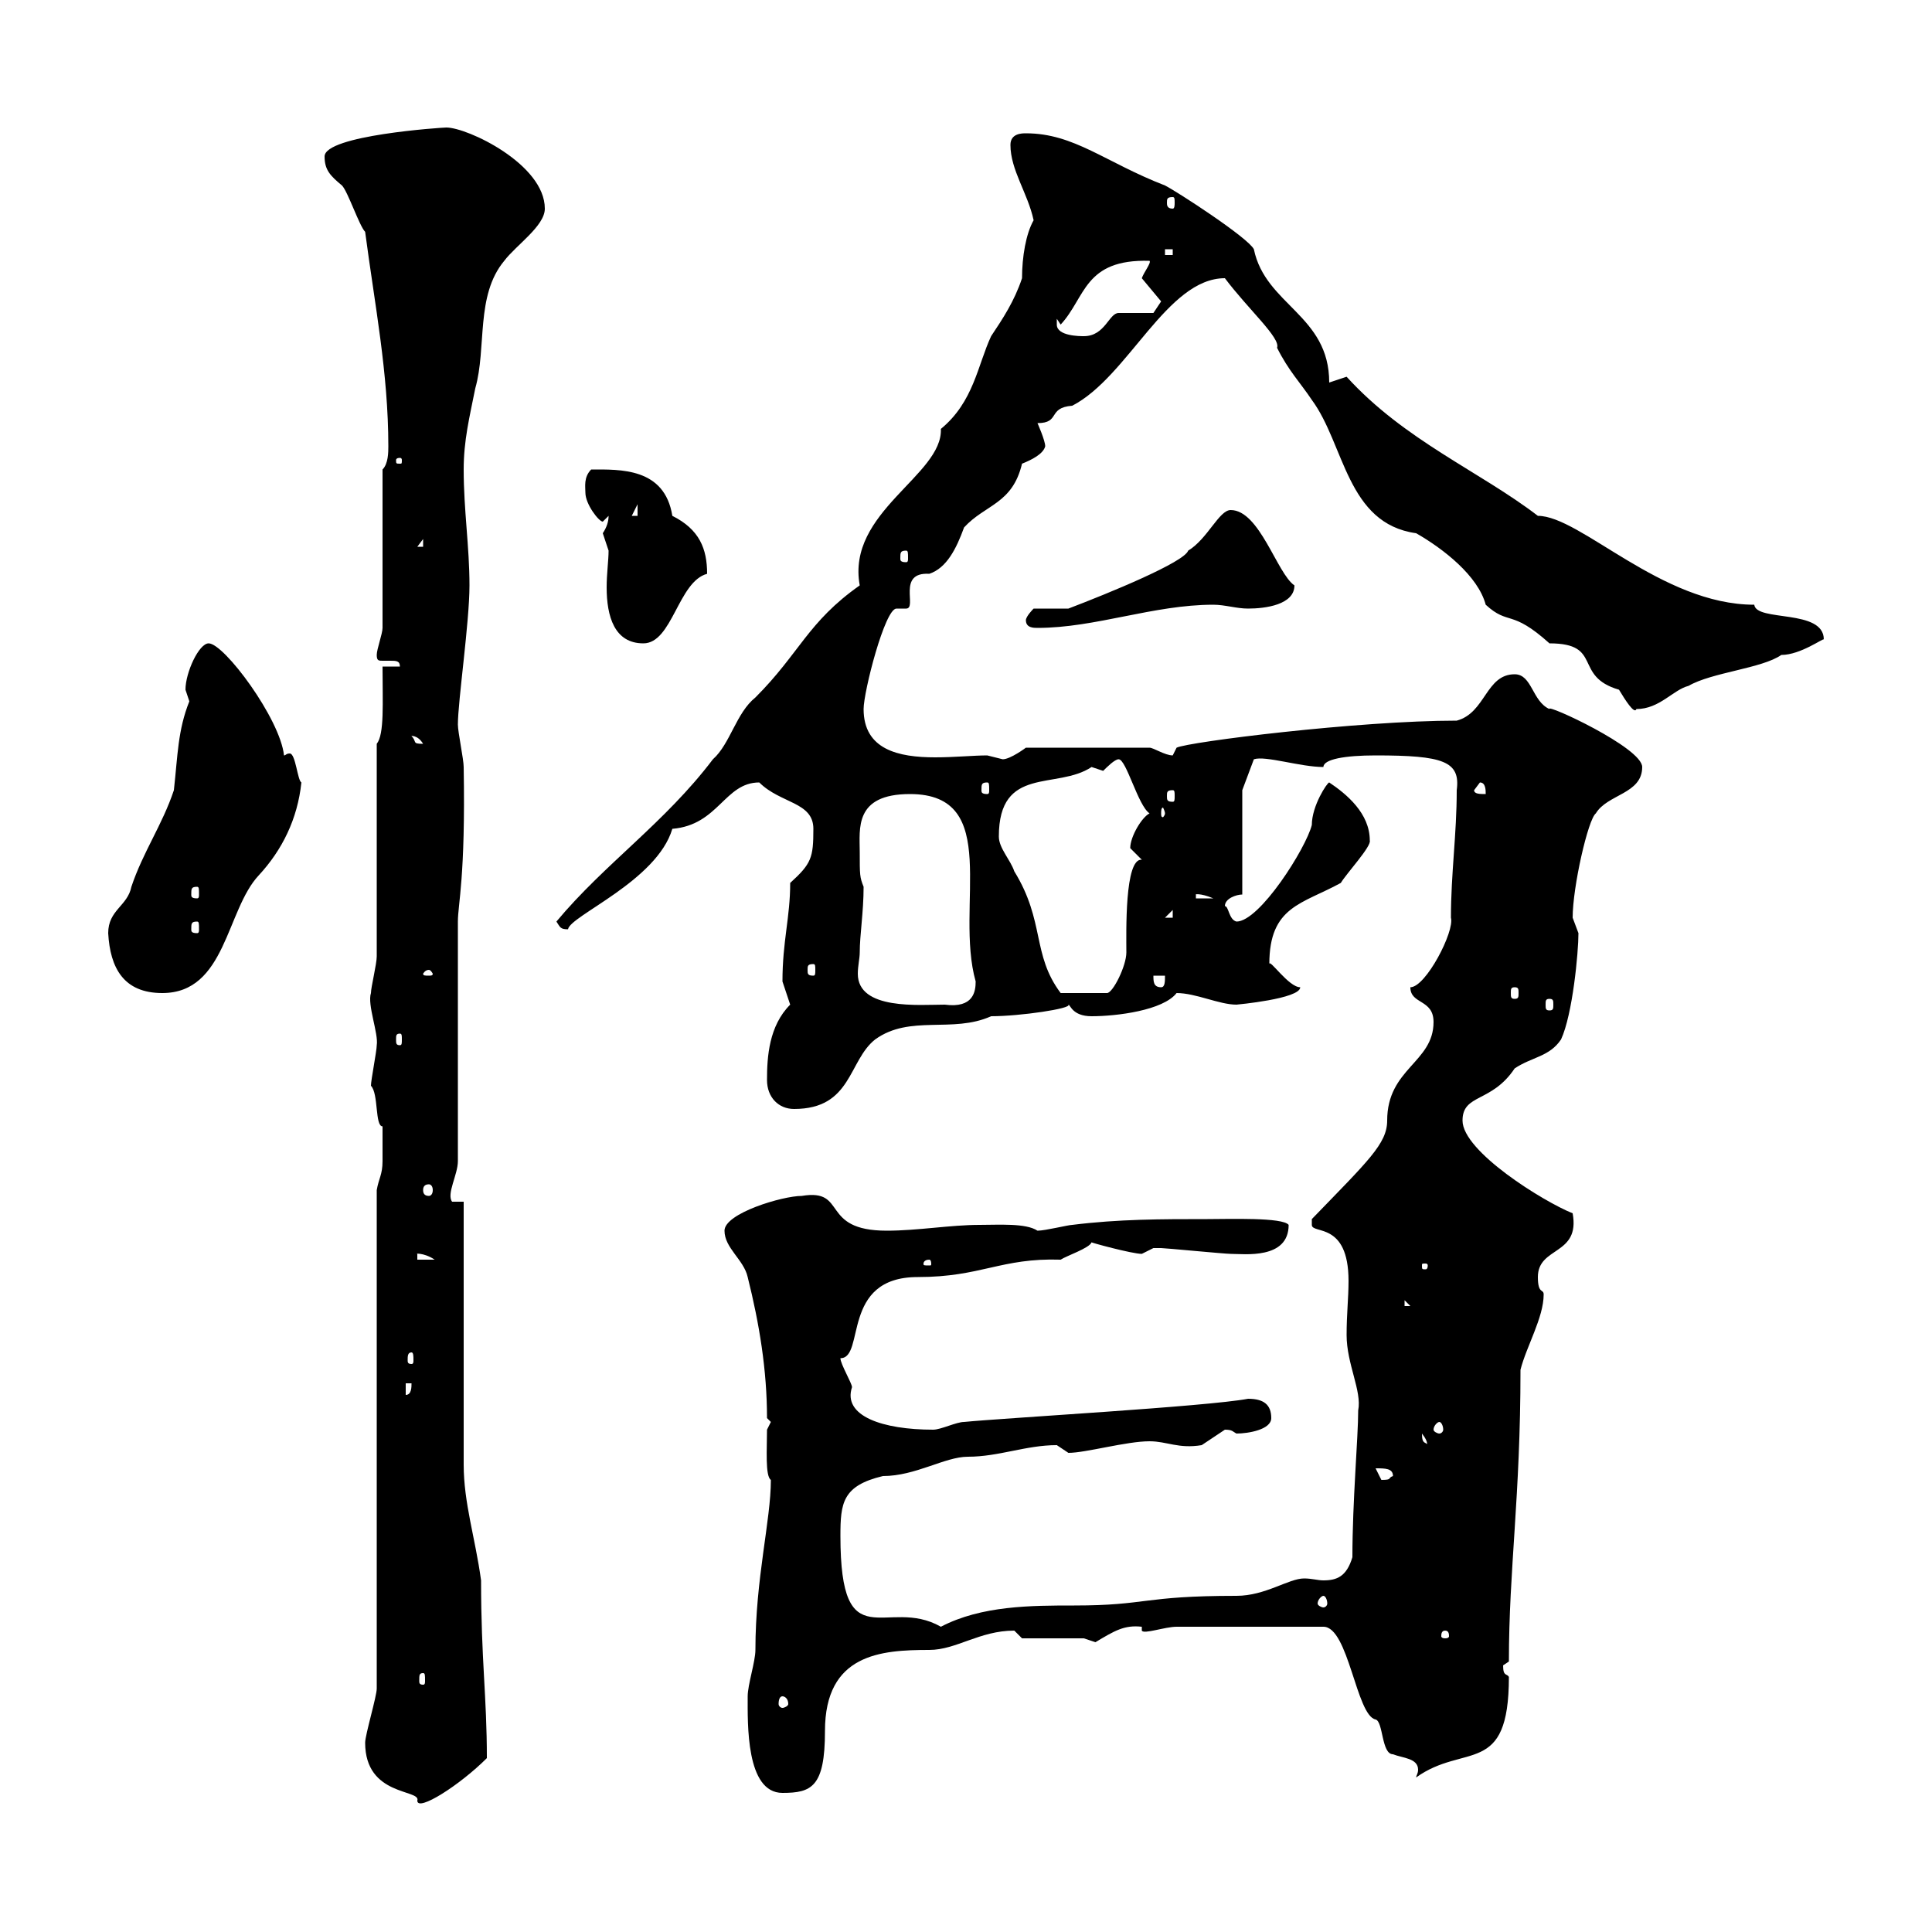<svg xmlns="http://www.w3.org/2000/svg" xmlns:xlink="http://www.w3.org/1999/xlink" width="300" height="300"><path d="M56.70 270.60C56.70 279 65.40 277.80 64.80 279.60C64.80 281.40 71.40 277.20 75.60 273C75.60 263.40 74.70 257.70 74.70 245.40C73.80 238.80 72 233.40 72 227.40C72 224.40 72 210 72 206.40L72 186.60L70.20 186.60C69.30 185.40 71.10 182.40 71.10 180.30L71.10 143.10C71.10 140.40 72.30 136.20 72 119.10C72 117.90 71.10 113.70 71.10 112.50C71.10 108.90 72.90 96.60 72.90 90.90C72.90 84.90 72 79.20 72 72.90C72 68.40 72.90 64.80 73.80 60.30C75.60 54 73.80 45.90 78.30 40.50C80.10 38.10 84.60 35.10 84.60 32.40C84.60 25.50 72.60 19.80 69.30 19.80C68.70 19.80 50.40 21 50.40 24.30C50.40 26.40 51.30 27.30 53.10 28.80C54 29.70 55.80 35.10 56.70 36C58.20 47.40 60.30 57.90 60.30 69.30C60.30 70.20 60.30 72 59.40 72.90L59.40 97.50C59.40 98.40 58.50 100.80 58.50 101.70C58.50 102.60 58.80 102.60 59.40 102.60C60 102.60 60.30 102.60 60.60 102.60C61.50 102.60 62.10 102.60 62.10 103.50L59.40 103.50C59.40 109.20 59.70 114 58.50 115.50L58.50 148.50C58.50 149.70 57.60 153.30 57.60 154.20C57 156 58.80 160.50 58.50 162.30C58.50 163.20 57.60 167.70 57.60 168.60C58.80 169.80 58.20 174.90 59.40 174.90L59.40 180.30C59.40 182.40 58.80 183 58.50 184.80L58.50 262.20C58.50 263.40 56.70 269.40 56.70 270.60ZM116.10 263.40C116.10 267.60 115.80 278.40 121.50 278.40C126 278.40 128.10 277.50 128.10 268.80C128.10 256.80 136.80 256.20 144.30 256.20C148.50 256.20 152.10 253.20 157.50 253.20C157.50 253.20 158.70 254.40 158.70 254.40L168.30 254.40C168.30 254.40 170.10 255 170.10 255C173.10 253.20 174.60 252.30 177.30 252.60L177.30 253.20C177.60 253.80 180.90 252.60 182.70 252.60L205.50 252.60C209.40 252.60 210.60 266.40 213.60 267C214.80 267.30 214.50 272.40 216.30 272.40C217.80 273 220.20 273 220.20 274.80C220.20 275.40 219.90 275.70 219.90 276C227.40 270.60 234.30 276 234.30 260.40C234 259.80 233.40 260.40 233.40 258.60C233.40 258.60 234.30 258 234.30 258C234.30 243.60 236.10 232.50 236.10 212.70C237 209.10 239.70 204.60 239.70 201C239.70 200.10 238.80 201 238.80 198.30C238.80 193.50 245.40 195 244.20 188.40C239.70 186.60 227.10 178.80 227.10 174C227.10 169.80 231.60 171.30 235.20 165.90C237.90 164.10 240.60 164.10 242.40 161.40C244.20 157.50 245.10 147.90 245.10 144.90C245.10 144.90 244.20 142.50 244.20 142.50C244.20 137.70 246.60 127.20 247.80 126.30C249.60 123.30 255 123.30 255 119.10C255 116.10 240 109.20 240.60 110.10C237.90 108.90 237.90 104.70 235.20 104.70C230.70 104.70 230.70 110.70 226.20 111.90C210.90 111.90 184.50 115.20 182.70 116.10C182.70 116.10 182.10 117.30 182.10 117.30C180.90 117.30 179.10 116.10 178.50 116.10L159.30 116.10C159.30 116.10 156.90 117.90 155.70 117.90C155.70 117.90 153.30 117.30 153.30 117.30C151.20 117.30 148.20 117.60 145.20 117.60C139.50 117.60 134.10 116.40 134.10 110.10C134.10 107.40 137.40 94.50 139.20 94.50C139.50 94.50 140.40 94.50 140.70 94.50C142.50 94.50 139.20 88.80 144.30 89.10C147 88.20 148.50 85.20 149.70 81.90C153 78.30 157.20 78.30 158.70 72C160.20 71.40 162 70.50 162.30 69.30C162.30 68.40 161.10 65.70 161.10 65.70C164.70 65.70 162.60 63.30 166.50 63C175.20 58.50 181.20 43.20 190.20 43.20C193.80 48 198.90 52.50 198.30 54C200.10 57.60 201.90 59.40 203.70 62.10C208.80 69 209.10 81.30 219.90 82.80C224.10 85.20 229.50 89.40 230.70 93.90C234.30 97.20 234.60 94.50 240.60 99.90C249 99.90 244.20 105 251.40 107.10C252.30 108.60 253.80 111 254.10 110.10C257.70 110.10 259.80 107.10 262.20 106.50C265.80 104.40 273.60 103.80 276.60 101.70C279.60 101.70 283.20 99 283.20 99.30C283.20 94.50 272.70 96.60 272.40 93.90C258 93.90 245.40 80.10 238.80 80.10C229.80 73.20 218.10 68.40 209.10 58.50C209.10 58.50 206.40 59.40 206.40 59.40C206.40 48.90 196.50 47.40 194.70 38.70C193.80 36.90 182.70 29.70 180.90 28.80C171.60 25.20 166.80 20.70 159.30 20.70C158.70 20.70 156.90 20.70 156.90 22.50C156.90 26.40 159.60 30 160.50 34.20C159.30 36.30 158.70 39.90 158.70 43.20C157.50 46.80 155.70 49.50 153.90 52.20C151.80 56.70 151.20 62.40 146.10 66.60C146.40 73.80 131.40 79.50 133.50 90.90C125.40 96.60 124.20 101.40 117.30 108.30C114.30 110.70 113.40 115.50 110.70 117.90C103.20 127.80 93.90 134.10 86.40 143.10C87 144 87 144.30 88.20 144.30C88.50 142.20 102 136.80 104.40 128.70C111.60 128.10 112.50 121.50 117.90 121.50C121.20 124.80 126.30 124.50 126.30 128.70C126.30 133.20 126 134.10 122.70 137.10C122.70 142.50 121.50 146.10 121.50 152.40C121.50 152.40 122.70 156 122.70 156C119.40 159.30 119.10 164.10 119.10 167.70C119.10 170.40 120.90 172.20 123.30 172.20C132.30 172.20 131.70 164.70 135.90 161.40C141.30 157.50 147.90 160.50 153.90 157.80C158.40 157.80 166.50 156.60 165.90 156C166.20 156 166.50 157.80 169.50 157.80C173.40 157.80 180.60 156.90 182.70 154.20C185.70 154.20 189.30 156 192 156C192 156 201.90 155.10 201.90 153.30C200.10 153.30 197.10 148.80 197.10 149.70C197.10 140.70 202.20 140.40 208.20 137.10C209.10 135.60 213 131.40 212.70 130.50C212.70 126.30 209.10 123.30 206.40 121.50C206.10 121.50 203.70 125.10 203.70 128.10C202.80 131.70 195.60 143.10 192 143.10C190.80 142.80 190.80 140.70 190.20 140.70C190.20 139.50 192 138.90 192.90 138.90L192.90 122.70L194.70 117.90C196.50 117.30 201.90 119.10 205.50 119.10C205.50 117.90 208.80 117.30 213.60 117.30C224.10 117.30 226.80 118.20 226.20 122.70C226.20 129.60 225.30 135.60 225.30 142.50C225.90 144.60 221.40 153.30 219 153.30C219 156 222.60 155.10 222.60 158.70C222.60 165 215.40 165.90 215.40 174C215.40 177.60 212.40 180.30 203.70 189.30C203.70 189.30 203.70 189.30 203.70 190.20C203.70 191.70 209.40 189.60 209.40 198.90C209.40 201.60 209.10 204 209.10 207.30C209.10 211.80 211.50 216 210.90 219C210.90 223.20 210 233.10 210 241.80C209.10 244.80 207.60 245.40 205.50 245.40C204.60 245.40 203.70 245.10 202.50 245.10C200.10 245.10 196.50 247.80 192 247.80C177.30 247.80 178.20 249.30 166.80 249.30C160.20 249.30 152.40 249.30 146.10 252.60C137.70 247.80 130.50 258 130.50 238.50C130.50 233.40 130.80 230.70 137.10 229.20C142.20 229.20 146.70 226.20 150.30 226.20C155.10 226.20 159.30 224.40 164.10 224.40L165.90 225.60C168.60 225.60 174.90 223.80 178.50 223.80C181.20 223.80 183 225 186.60 224.40C186.60 224.40 190.20 222 190.20 222C191.40 222 191.40 222.30 192 222.60C193.80 222.60 197.40 222 197.40 220.20C197.40 218.10 196.20 217.20 193.80 217.20C187.50 218.40 155.70 220.20 149.70 220.80C148.50 220.80 146.10 222 144.90 222C137.10 222 130.80 219.90 132.30 215.40C132.30 214.80 130.50 211.80 130.50 210.90C134.40 210.90 130.50 198.30 142.50 198.30C152.40 198.30 155.40 195.30 164.70 195.60C165.60 195 169.20 193.80 169.50 192.90C169.20 192.90 175.80 194.70 177.30 194.70C177.30 194.70 179.10 193.80 179.10 193.80C180.30 193.80 180.30 193.80 180.30 193.80C180.90 193.80 190.20 194.70 191.10 194.70C193.20 194.70 200.10 195.60 200.10 190.20C199.20 189 190.80 189.30 187.50 189.30C180.30 189.30 173.70 189.30 166.50 190.20C165.90 190.20 162.30 191.10 161.10 191.10C159.30 189.90 155.10 190.20 152.10 190.20C147.60 190.20 142.50 191.10 137.70 191.10C127.20 191.10 131.70 184.50 124.50 185.70C121.50 185.70 112.50 188.40 112.50 191.10C112.50 193.80 115.50 195.60 116.10 198.30C117.90 205.50 119.10 212.70 119.10 220.20L119.70 220.80L119.10 222C119.10 225 118.80 229.20 119.70 229.80C119.70 236.10 117.30 245.10 117.30 256.20C117.30 258 116.10 261.60 116.10 263.40ZM121.50 263.40C121.80 263.40 122.40 263.70 122.40 264.60C122.40 264.90 121.80 265.20 121.50 265.20C121.20 265.20 120.90 264.90 120.90 264.60C120.90 263.70 121.20 263.40 121.50 263.40ZM65.70 259.80C66 259.80 66 260.10 66 261C66 261.30 66 261.60 65.70 261.60C65.10 261.60 65.10 261.30 65.10 261C65.10 260.10 65.10 259.80 65.70 259.80ZM224.40 253.20C225 253.20 225 253.80 225 254.10C225 254.10 225 254.40 224.40 254.40C223.80 254.40 223.80 254.10 223.80 254.10C223.80 253.80 223.80 253.20 224.40 253.20ZM205.50 247.80C205.80 247.80 206.10 248.40 206.10 249C206.10 249.30 205.80 249.60 205.50 249.60C205.20 249.60 204.60 249.30 204.60 249C204.60 248.40 205.20 247.80 205.50 247.80ZM213.60 228C215.10 228 216.30 228 216.30 229.20C215.40 229.50 216.30 229.80 214.50 229.80C214.50 229.80 213.60 228 213.60 228ZM220.80 222.60C222 224.10 221.40 224.40 221.70 224.40C221.40 223.80 220.80 224.40 220.80 222.60ZM223.50 220.80C223.80 220.80 224.10 221.40 224.10 222C224.10 222.30 223.80 222.60 223.50 222.60C223.20 222.60 222.60 222.30 222.60 222C222.60 221.40 223.20 220.80 223.50 220.80ZM63 214.80L63.90 214.80C63.90 215.40 63.90 216.60 63 216.60ZM63.90 210C64.20 210 64.20 210.60 64.20 211.20C64.20 211.50 64.20 211.80 63.90 211.80C63.30 211.80 63.30 211.50 63.30 211.20C63.30 210.60 63.30 210 63.90 210ZM218.10 201.90L219 202.80L218.10 202.80ZM144.30 195.60C144.60 195.60 144.60 196.20 144.60 196.20C144.60 196.50 144.60 196.50 144.30 196.50C143.40 196.50 143.40 196.50 143.40 196.20C143.40 196.20 143.40 195.60 144.30 195.60ZM221.70 196.50C221.70 197.10 221.40 197.10 221.40 197.10C220.80 197.10 220.80 197.10 220.80 196.50C220.80 196.20 220.80 196.20 221.40 196.20C221.40 196.20 221.70 196.20 221.70 196.50ZM64.80 194.70C64.20 194.70 65.70 194.40 67.50 195.60L64.80 195.60ZM66.60 183.90C66.90 183.90 67.20 184.20 67.20 184.80C67.20 185.40 66.90 185.70 66.60 185.70C66 185.70 65.70 185.40 65.70 184.80C65.70 184.20 66 183.90 66.60 183.90ZM62.10 160.50C62.40 160.50 62.40 160.80 62.40 161.40C62.40 162 62.40 162.30 62.10 162.30C61.50 162.30 61.50 162 61.50 161.40C61.50 160.80 61.50 160.50 62.10 160.50ZM133.50 147.90C133.50 145.20 134.10 141.60 134.10 137.70C133.50 136.20 133.50 135.90 133.50 132.30C133.50 128.70 132.60 123.30 141.30 123.30C155.70 123.30 148.20 140.70 151.50 152.40C151.50 153.90 151.20 156.60 146.70 156C142.80 156 133.20 156.90 133.20 151.20C133.20 150 133.50 148.80 133.50 147.90ZM240.60 155.10C241.20 155.10 241.20 155.40 241.20 156C241.20 156.60 241.20 156.90 240.60 156.90C240 156.90 240 156.60 240 156C240 155.40 240 155.10 240.60 155.10ZM16.80 144.90C17.10 150.30 19.20 154.20 25.20 154.20C35.10 154.20 35.10 141.30 40.20 135.90C43.80 132 46.20 127.20 46.80 121.50C46.20 121.20 45.90 117 45 117C44.40 117 44.40 117.30 44.10 117.30C43.50 111.60 34.80 99.90 32.40 99.90C30.90 99.90 28.80 104.40 28.80 107.10C28.80 107.10 29.40 108.90 29.40 108.90C27.60 113.40 27.60 117.30 27 122.70C25.20 128.10 22.20 132.30 20.40 137.70C19.80 140.70 16.80 141.30 16.80 144.90ZM155.10 129.90C155.10 118.80 164.10 122.70 169.50 119.10C169.50 119.10 171.30 119.70 171.30 119.70C171.90 119.10 173.10 117.90 173.70 117.90C174.90 117.90 176.70 125.10 178.50 126.30C177.30 126.90 175.50 129.90 175.50 131.70C175.50 131.70 177.30 133.50 177.30 133.50C174.60 133.20 174.90 144.90 174.90 147.90C174.90 150 172.80 154.20 171.90 154.20L164.70 154.20C160.20 148.20 162.30 143.10 157.50 135.30C156.90 133.50 155.10 131.70 155.10 129.90ZM235.20 153.30C235.80 153.30 235.80 153.60 235.80 154.20C235.80 154.80 235.80 155.10 235.20 155.10C234.60 155.10 234.60 154.80 234.60 154.20C234.60 153.60 234.60 153.30 235.20 153.30ZM179.10 151.50L180.90 151.50C180.90 152.40 180.90 153.30 180.30 153.30C179.10 153.30 179.10 152.40 179.10 151.50ZM66.60 150.60C66.90 150.60 67.20 151.20 67.20 151.20C67.20 151.50 66.90 151.50 66.60 151.50C66 151.50 65.70 151.50 65.70 151.20C65.70 151.20 66 150.60 66.60 150.60ZM126.30 149.70C126.60 149.70 126.60 150 126.60 150.60C126.60 151.20 126.60 151.50 126.30 151.50C125.40 151.50 125.40 151.20 125.40 150.60C125.40 150 125.40 149.70 126.30 149.70ZM30.60 143.10C30.90 143.10 30.90 143.40 30.90 144.30C30.90 144.60 30.90 144.90 30.60 144.90C29.70 144.90 29.70 144.60 29.70 144.30C29.70 143.40 29.70 143.10 30.60 143.10ZM182.10 141.30L182.10 142.50L180.90 142.50ZM185.70 138.90C185.40 138.90 186.30 138.60 188.40 139.50L185.70 139.50ZM30.60 137.70C30.90 137.70 30.90 138 30.90 138.90C30.90 139.20 30.90 139.50 30.60 139.50C29.70 139.50 29.70 139.20 29.70 138.90C29.70 138 29.70 137.70 30.60 137.70ZM180.90 126.30C180.90 126.60 180.60 126.90 180.60 126.90C180.30 126.90 180.30 126.60 180.30 126.30C180.30 126 180.30 125.40 180.60 125.40C180.60 125.40 180.90 126 180.90 126.30ZM182.10 122.70C182.40 122.70 182.40 123 182.40 123.60C182.40 124.20 182.40 124.50 182.10 124.50C181.20 124.50 181.20 124.20 181.20 123.60C181.20 123 181.20 122.70 182.10 122.70ZM228.90 122.70L229.80 121.50C230.70 121.50 230.70 122.70 230.70 123.30C229.80 123.30 228.90 123.30 228.90 122.70ZM153.30 121.50C153.60 121.50 153.60 121.80 153.60 122.70C153.60 123 153.60 123.30 153.30 123.30C152.40 123.30 152.40 123 152.40 122.70C152.40 121.80 152.40 121.50 153.30 121.50ZM63.90 114.30C63.60 114.30 64.80 114 65.70 115.50C63.90 115.50 64.80 115.20 63.90 114.30ZM93.60 82.80C93.60 82.80 94.50 85.50 94.50 85.50C94.50 87 94.20 89.10 94.20 91.20C94.20 95.70 95.40 99.90 99.90 99.90C104.40 99.90 105.30 90.30 109.80 89.10C109.80 85.20 108.60 82.20 104.40 80.10C103.20 72.60 96.30 72.90 91.80 72.90C90.60 74.10 90.90 75.60 90.90 76.50C90.90 78.30 93 81 93.60 81C93.60 81 94.50 80.10 94.50 80.10C94.50 81 94.20 81.90 93.60 82.80ZM159.30 96.30C159.30 97.50 160.50 97.50 161.10 97.50C170.10 97.50 179.10 93.90 188.40 93.90C190.20 93.90 192 94.50 193.80 94.50C196.50 94.50 201 93.90 201 90.90C198.30 89.10 195.60 79.20 191.10 79.20C189.30 79.20 187.50 83.70 184.50 85.50C183.90 87.30 172.20 92.10 165.90 94.50L160.50 94.50C160.50 94.50 159.30 95.70 159.30 96.30ZM140.70 85.50C141 85.50 141 85.80 141 86.70C141 87 141 87.30 140.70 87.30C139.80 87.30 139.80 87 139.80 86.70C139.80 85.80 139.80 85.50 140.70 85.50ZM65.70 83.70L65.70 84.90L64.80 84.90ZM99 78.30L99 80.10L98.10 80.10ZM62.10 71.10C62.40 71.10 62.40 71.40 62.40 71.40C62.40 72 62.40 72 62.10 72C61.50 72 61.50 72 61.50 71.40C61.50 71.40 61.50 71.10 62.10 71.10ZM164.10 50.40C164.10 50.40 164.10 49.50 164.10 49.50L164.70 50.40C168.60 46.20 168.30 40.20 178.50 40.50C178.80 40.80 177.60 42.30 177.30 43.20L180.30 46.80L179.10 48.60C178.50 48.60 174.90 48.60 173.70 48.60C172.20 48.60 171.60 52.20 168.30 52.20C167.70 52.20 164.10 52.20 164.10 50.40ZM180.90 38.70L182.10 38.70L182.10 39.60L180.90 39.60ZM182.10 30.60C182.40 30.60 182.40 30.90 182.40 31.50C182.40 31.80 182.40 32.40 182.10 32.40C181.20 32.40 181.20 31.80 181.20 31.50C181.20 30.90 181.20 30.60 182.10 30.60Z"/></svg>